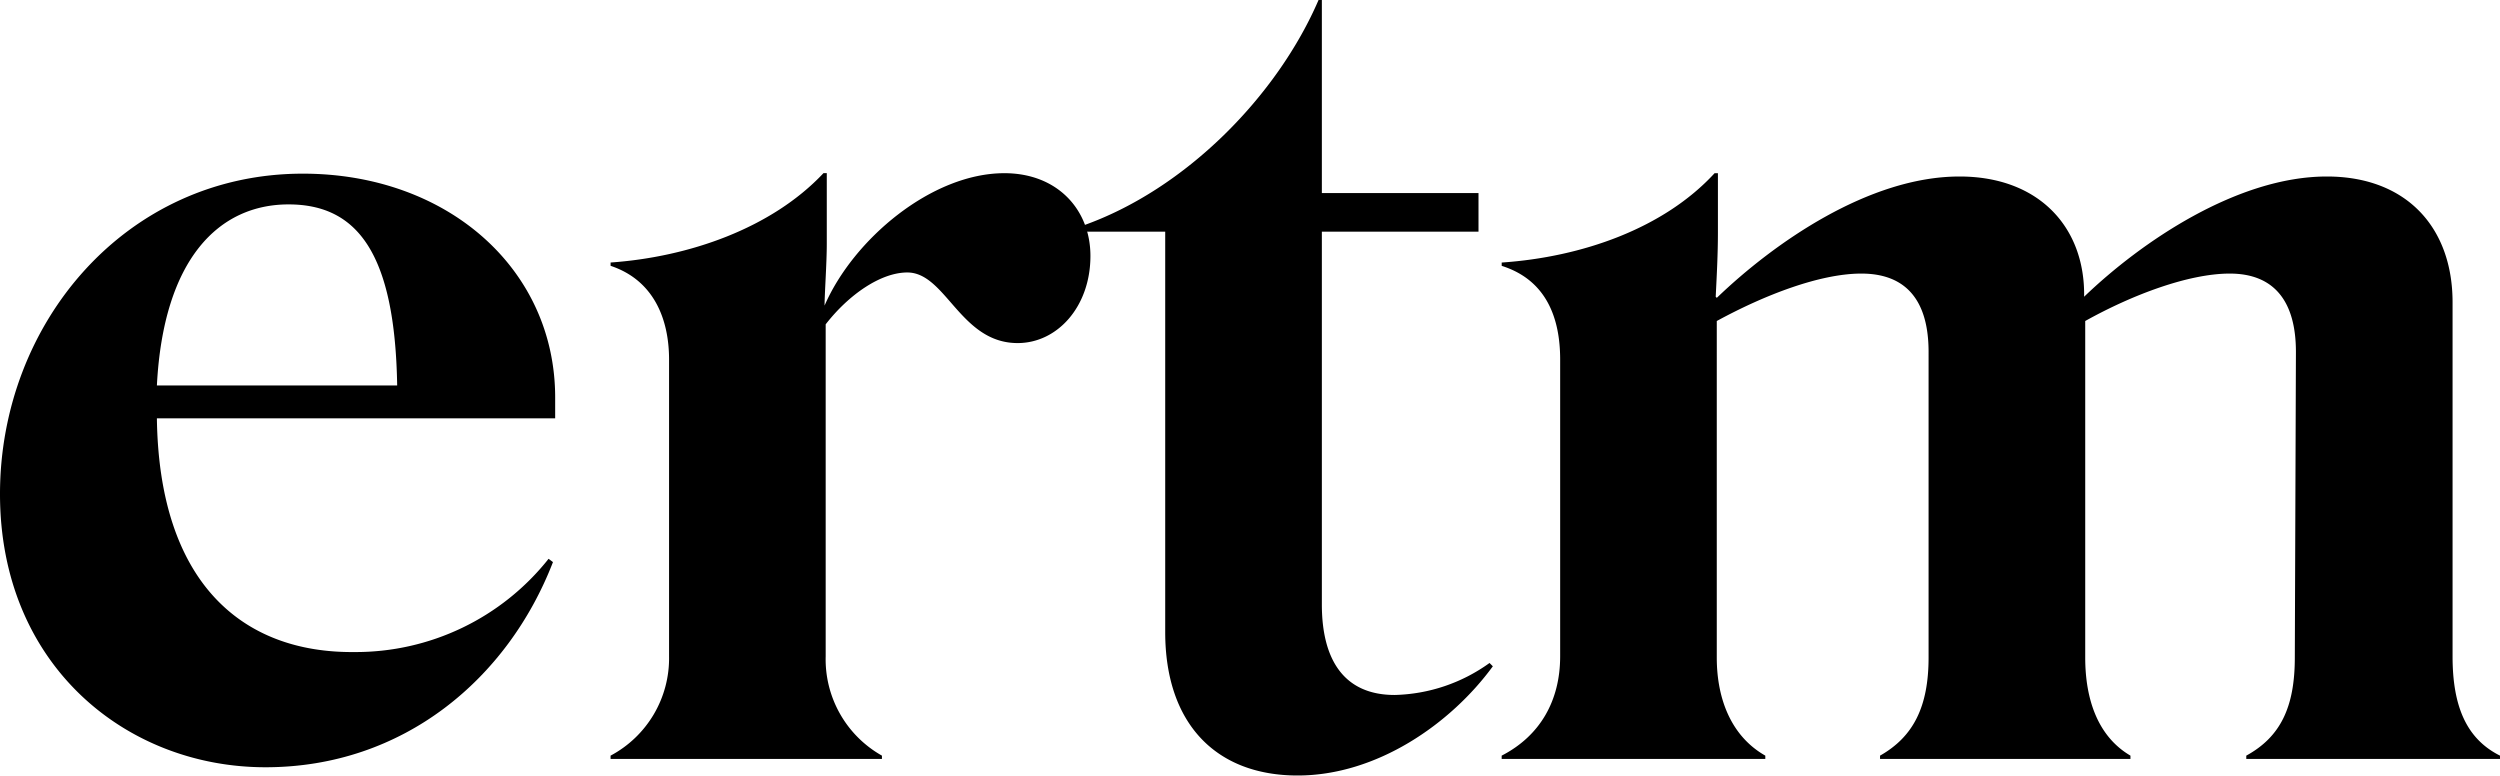 <?xml version="1.0" encoding="UTF-8"?> <svg xmlns="http://www.w3.org/2000/svg" width="419.261" height="130.055" viewBox="0 0 419.261 130.055"><g id="그룹_1" data-name="그룹 1" transform="translate(-933.048 -559.598)"><path id="패스_3" data-name="패스 3" d="M96.784-32.016l-.736-.552A41.283,41.283,0,0,1,63.48-16.928C44.528-16.744,30.728-28.7,30.36-56.12H97.152v-3.5c0-21.528-18.032-37.536-42.32-37.536-29.624,0-50.784,25.024-50.784,53.728S25.208,2.392,48.576,2.392C71.76,2.392,89.24-12.512,96.784-32.016ZM52.44-92c11.592,0,17.848,8.28,18.216,30.36H30.36C31.464-82.984,40.848-92,52.44-92Z" transform="translate(929 685.878)"></path><path id="패스_2" data-name="패스 2" d="M39.035-86.4v-11.84H38.48c-8.695,9.25-22.57,14.06-35.7,14.985v.555c7.215,2.4,9.805,8.88,9.805,15.725V-17.2A18.493,18.493,0,0,1,2.775-.555V0h45.51V-.555A18.537,18.537,0,0,1,38.85-17.2V-72.89c3.885-5,9.25-8.695,13.69-8.695,6.475,0,8.88,11.84,18.5,11.84,6.66,0,12.21-6.1,12.21-14.615,0-7.77-5.55-13.875-14.43-13.875-12.21,0-25.345,11.1-30.155,22.2C38.665-78.07,39.035-83.065,39.035-86.4Z" transform="translate(1032.668 686.878)"></path><path id="패스_1" data-name="패스 1" d="M11.84-21.275c0,15.355,8.51,24.05,22.2,24.05,13.32,0,25.715-8.695,32.745-18.315l-.555-.555A28.322,28.322,0,0,1,50.32-10.73c-8.51,0-12.21-5.92-12.21-15.17V-88.43H64.38V-94.9H38.11V-127.28h-.555C30.71-111.37,15.355-95.46-2.22-89.355v.925H11.84ZM68.265-.555V0H112.48V-.555c-5.55-3.145-8.14-9.25-8.14-16.465V-73.445c8.14-4.44,17.39-7.955,24.235-7.955,7.77,0,11.285,4.81,11.285,13.135V-17.02c0,8.325-2.59,13.32-8.14,16.465V0h41.995V-.555C168.35-3.7,166.13-9.805,166.13-17.02V-73.445c7.955-4.44,17.39-7.955,24.235-7.955,7.585,0,11.1,4.81,11.1,13.135L201.28-17.02c0,8.325-2.4,13.32-8.14,16.465V0h42.55V-.555c-5.55-2.775-7.955-8.14-7.955-16.65V-76.59c0-12.58-7.77-21.09-21.09-21.09-14.985,0-31.08,10.915-40.7,20.165.185-11.655-7.585-20.165-20.9-20.165-15.17,0-31.08,11.1-40.7,20.35l-.185-.185c.185-3.7.37-7.215.37-10.73v-9.99h-.555c-8.51,9.25-22.2,14.06-35.705,14.985v.555c7.585,2.4,9.805,8.88,9.805,15.725V-17.2C78.07-9.805,74.74-3.885,68.265-.555Z" transform="translate(1116.619 686.878)"></path></g></svg> 